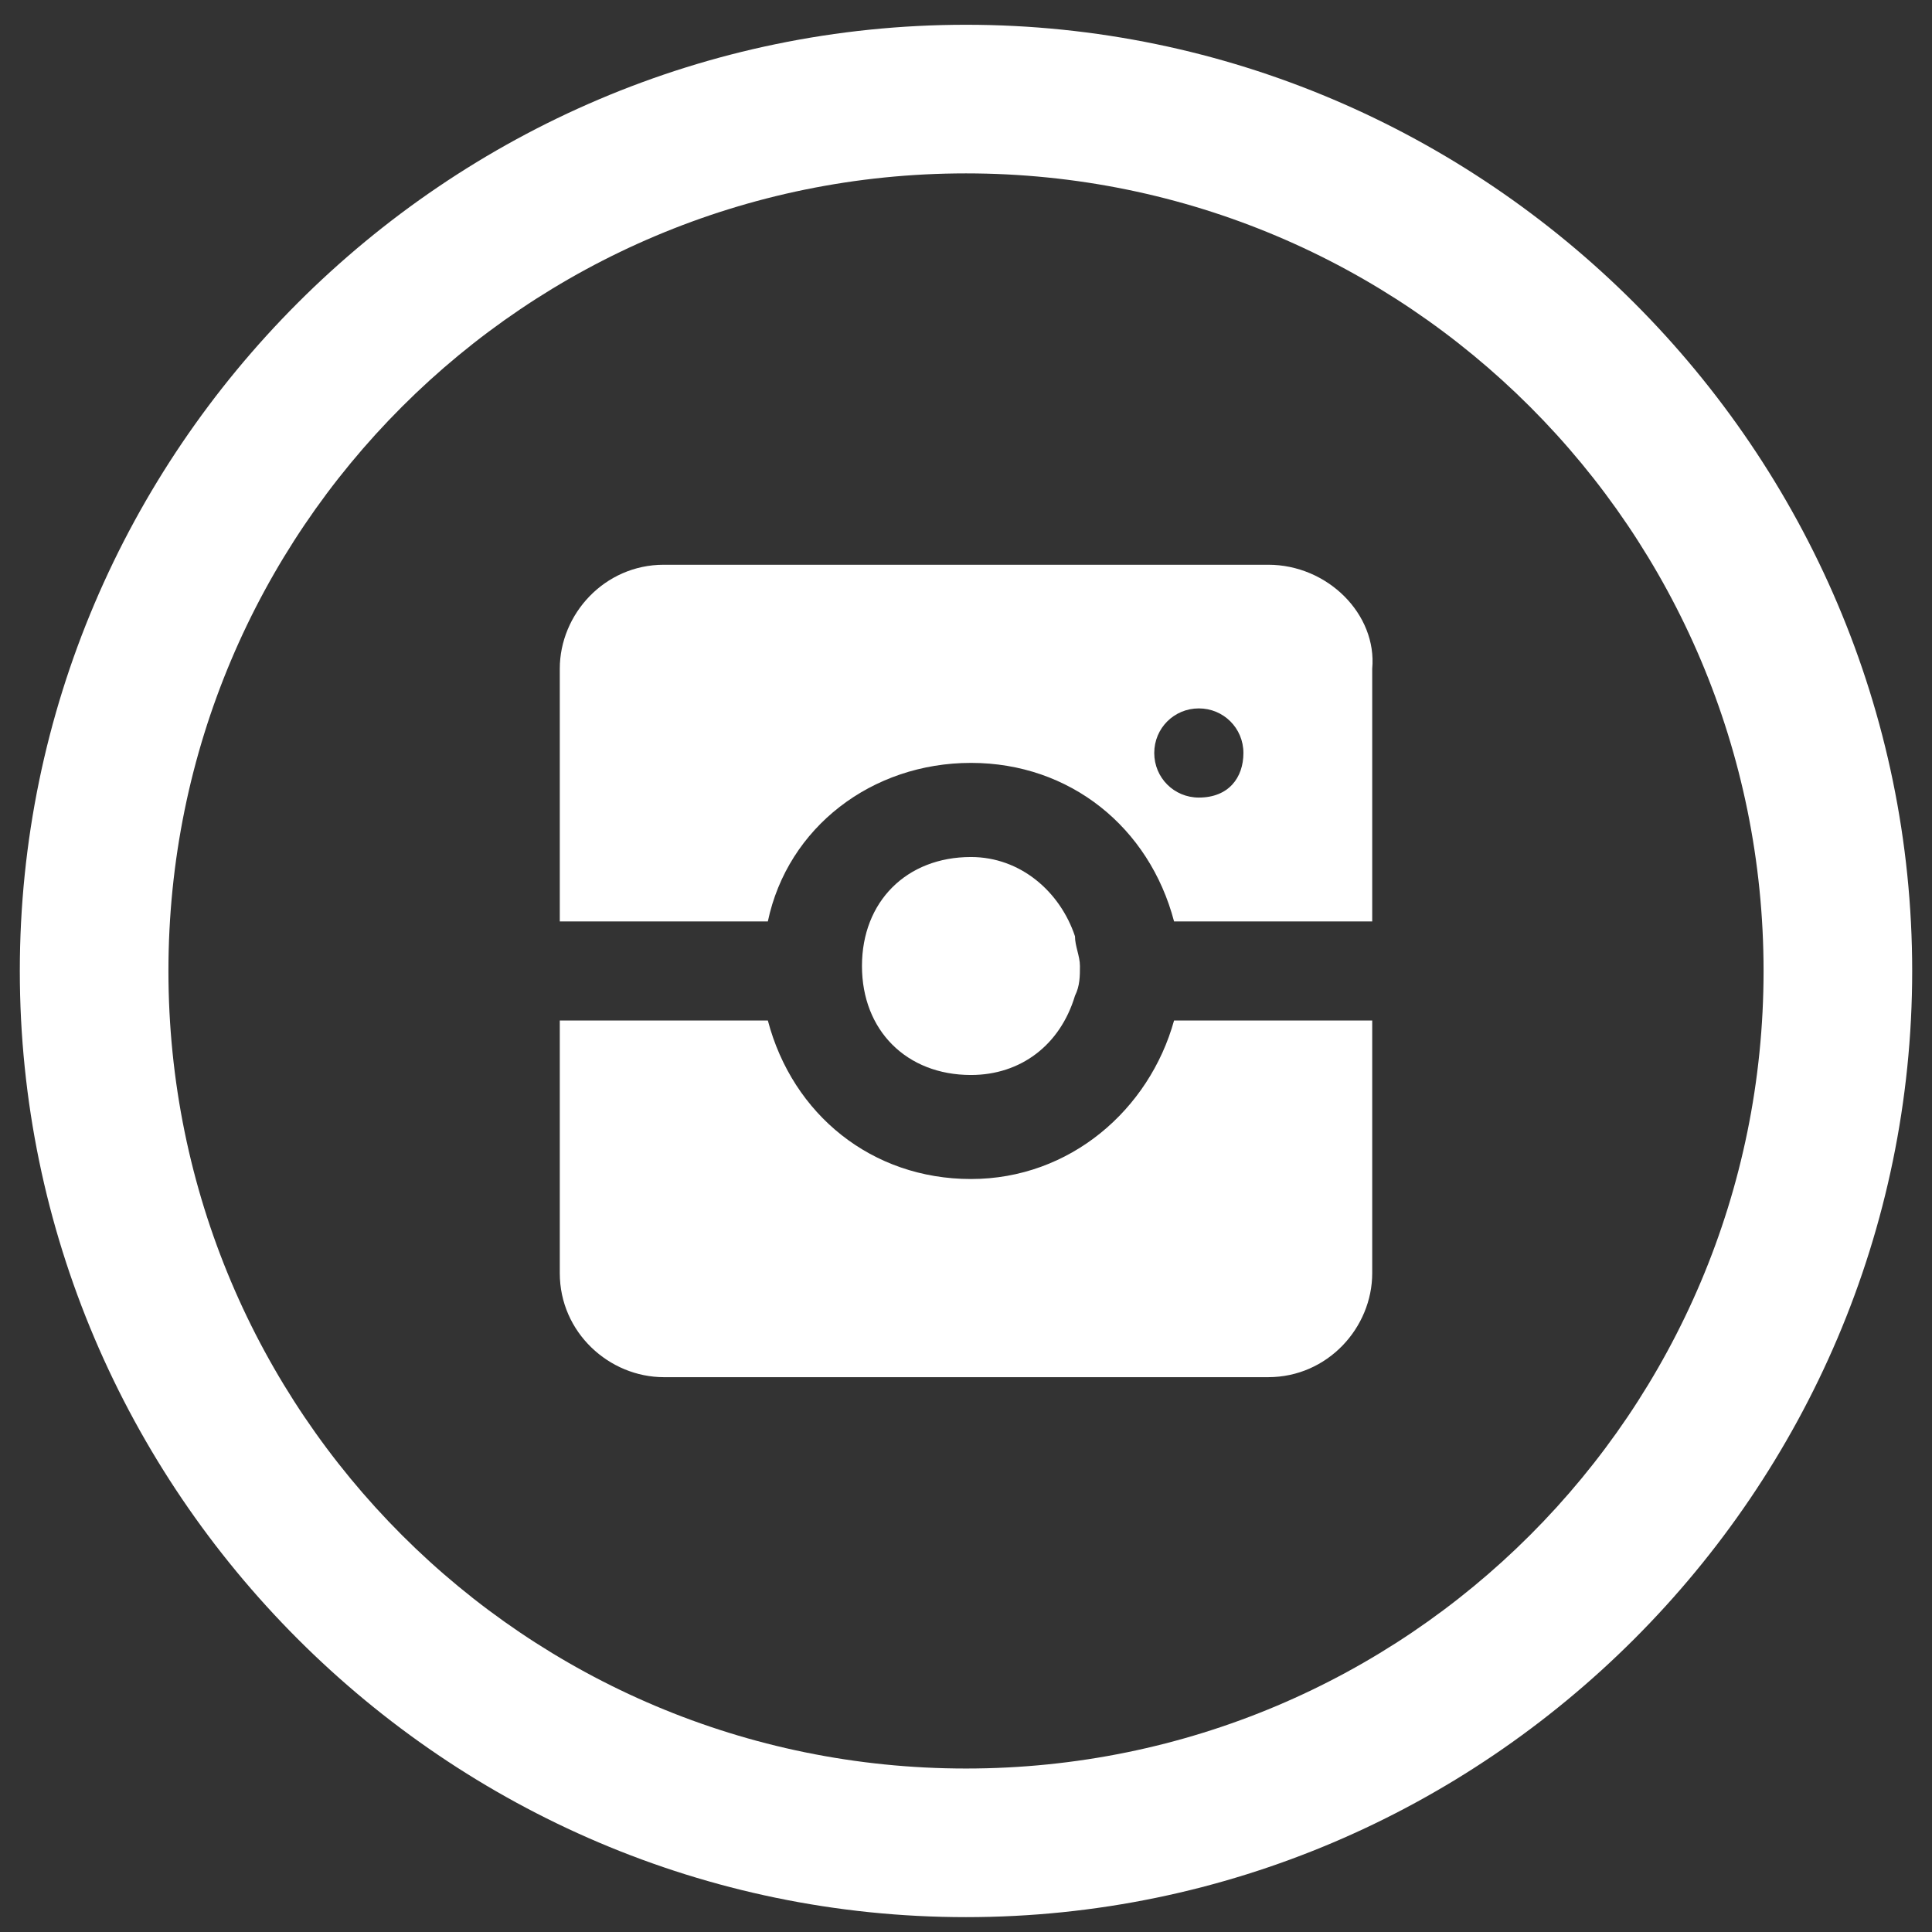 <?xml version="1.0" encoding="utf-8"?>
<!-- Generator: Adobe Illustrator 21.1.0, SVG Export Plug-In . SVG Version: 6.00 Build 0)  -->
<svg version="1.1" id="Layer_1" xmlns="http://www.w3.org/2000/svg" xmlns:xlink="http://www.w3.org/1999/xlink" x="0px" y="0px"
	 viewBox="0 0 39 39" style="enable-background:new 0 0 39 39;" xml:space="preserve">
<rect x="0" y="0" width="39" height="39" fill="#333333" stroke="none"/>
<style type="text/css">
	.st0{fill:none;}
	.st1{fill:#FFFFFF;}
</style>
<title>icon / instagram</title>
<desc>Created with Sketch.</desc>
<g>
	<path class="st0" d="M19.5,3.5c-8.9,0-16.1,7.2-16.1,16.1s7.2,16.1,16.1,16.1c8.9,0,16.1-7.2,16.1-16.1S28.4,3.5,19.5,3.5z"/>
	<path class="st0" d="M24.2,16.1c0.6,0,0.9-0.4,0.9-0.9s-0.4-0.9-0.9-0.9s-0.9,0.4-0.9,0.9S23.7,16.1,24.2,16.1z"/>
	<path class="st1" d="M19.5,0.5C9,0.5,0.4,9.1,0.4,19.6S9,38.7,19.5,38.7c10.5,0,19.1-8.6,19.1-19.1S30,0.5,19.5,0.5z M19.5,35.7
		c-8.9,0-16.1-7.2-16.1-16.1S10.6,3.5,19.5,3.5c8.9,0,16.1,7.2,16.1,16.1S28.4,35.7,19.5,35.7z"/>
	<path class="st1" d="M19.6,23.8c-2,0-3.6-1.3-4.1-3.2h-4.2v5.1c0,1.2,1,2.1,2.1,2.1h12.2c1.2,0,2.1-1,2.1-2.1v-5.1h-4
		C23.2,22.4,21.6,23.8,19.6,23.8z"/>
	<path class="st1" d="M19.6,15.4c2,0,3.6,1.3,4.1,3.2h4v-5.1c0.1-1.1-0.9-2.1-2.1-2.1H13.4c-1.2,0-2.1,1-2.1,2.1v5.1h4.2
		C15.9,16.7,17.6,15.4,19.6,15.4z M24.2,14.3c0.5,0,0.9,0.4,0.9,0.9s-0.3,0.9-0.9,0.9c-0.5,0-0.9-0.4-0.9-0.9S23.7,14.3,24.2,14.3z"
		/>
	<path class="st1" d="M21.7,18.9c-0.3-0.9-1.1-1.6-2.1-1.6c-1.3,0-2.2,0.9-2.2,2.2s0.9,2.2,2.2,2.2c1,0,1.8-0.6,2.1-1.6
		c0.1-0.2,0.1-0.4,0.1-0.6S21.7,19.1,21.7,18.9z"/>
</g>
</svg>
